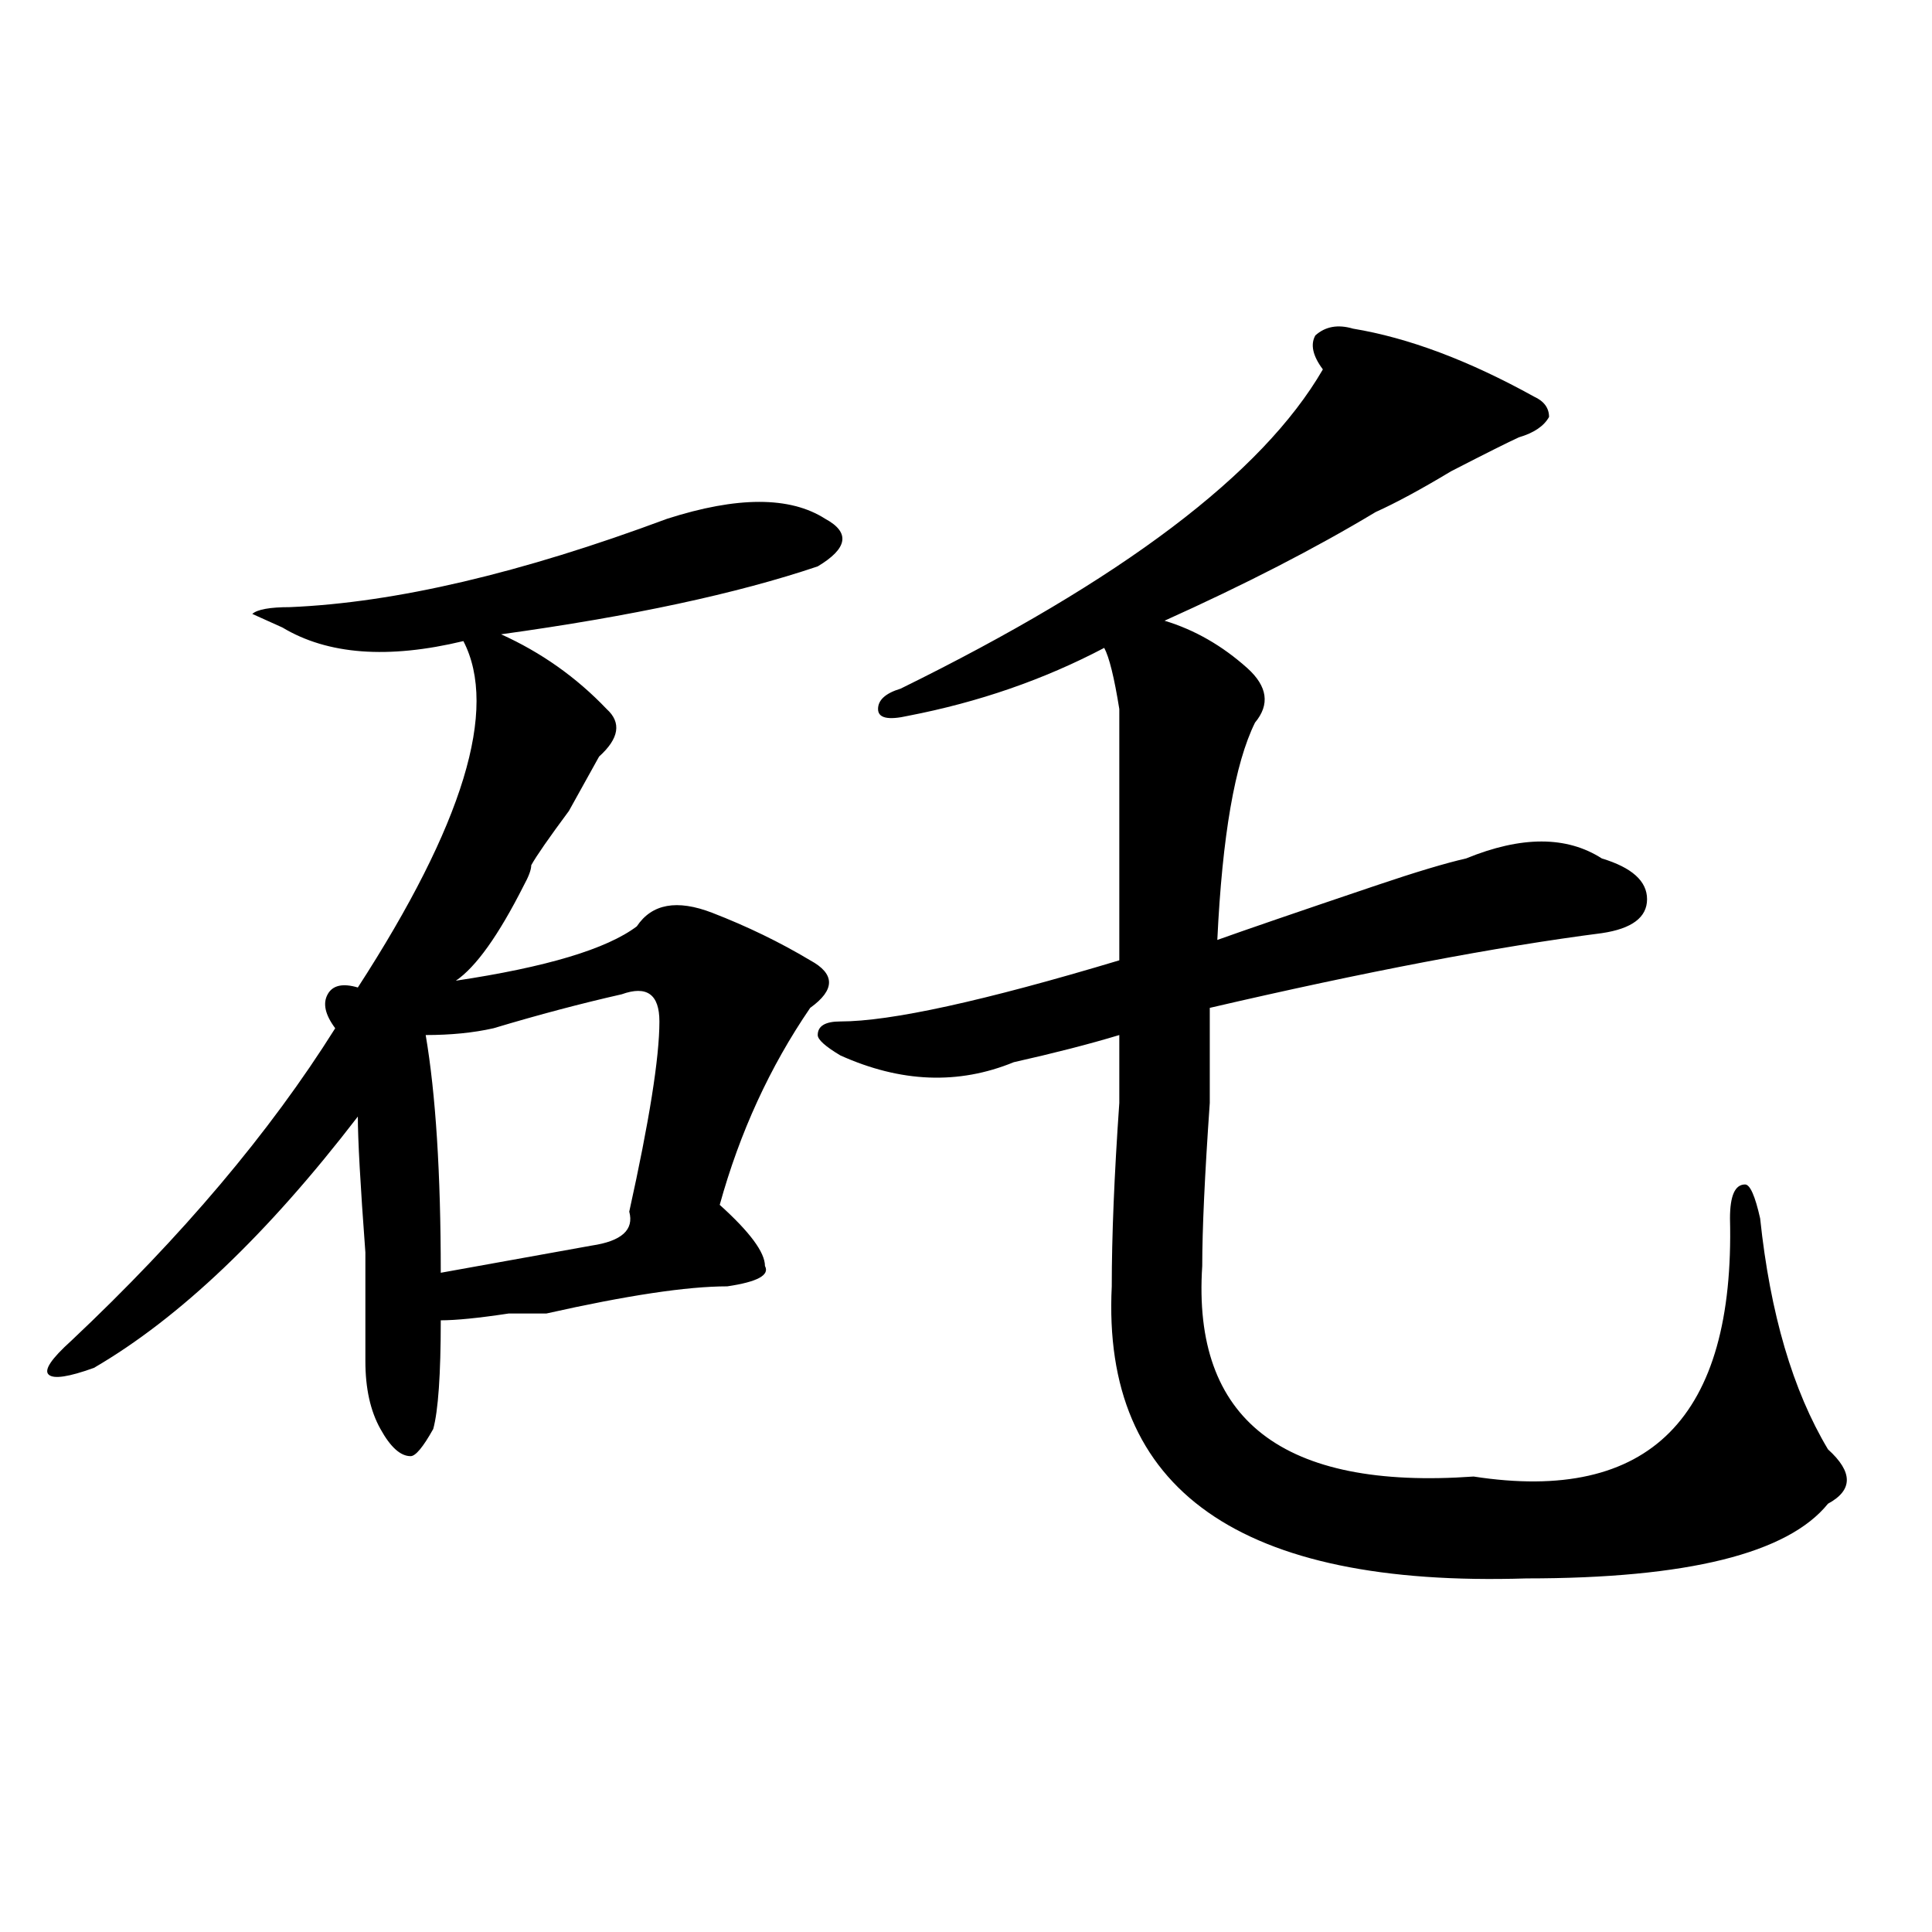 <?xml version="1.0" encoding="utf-8"?>
<!-- Generator: Adobe Illustrator 16.0.0, SVG Export Plug-In . SVG Version: 6.00 Build 0)  -->
<!DOCTYPE svg PUBLIC "-//W3C//DTD SVG 1.1//EN" "http://www.w3.org/Graphics/SVG/1.1/DTD/svg11.dtd">
<svg version="1.1" id="图层_1" xmlns="http://www.w3.org/2000/svg" xmlns:xlink="http://www.w3.org/1999/xlink" x="0px" y="0px"
	 width="1000px" height="1000px" viewBox="0 0 1000 1000" enable-background="new 0 0 1000 1000" xml:space="preserve">
<path d="M345.211,268.547c36.401-11.7,63.718-11.7,81.949,0c12.987,7.031,11.707,15.271-3.902,24.609
	c-41.646,14.063-96.278,25.817-163.898,35.156c20.792,9.394,39.023,22.302,54.633,38.672c7.805,7.031,6.463,15.271-3.902,24.609
	c-2.622,4.724-7.805,14.063-15.609,28.125c-10.427,14.063-16.951,23.456-19.512,28.125c0,2.362-1.342,5.878-3.902,10.547
	c-13.049,25.817-24.756,42.188-35.121,49.219c46.828-7.031,78.047-16.37,93.656-28.125c7.805-11.7,20.792-14.063,39.023-7.031
	c18.17,7.031,35.121,15.271,50.73,24.609c12.987,7.031,12.987,15.271,0,24.609c-20.854,30.487-36.463,64.489-46.828,101.953
	c15.609,14.063,23.414,24.609,23.414,31.641c2.561,4.724-3.902,8.239-19.512,10.547c-20.854,0-52.072,4.724-93.656,14.063
	c-2.622,0-9.146,0-19.512,0c-15.609,2.362-27.316,3.516-35.121,3.516c0,28.125-1.342,46.911-3.902,56.25
	c-5.244,9.394-9.146,14.063-11.707,14.063c-5.244,0-10.427-4.669-15.609-14.063c-5.244-9.339-7.805-21.094-7.805-35.156
	c0-7.031,0-25.763,0-56.25c-2.622-35.156-3.902-58.558-3.902-70.313C138.387,638.896,92.839,682.237,48.633,708
	c-13.049,4.724-20.854,5.878-23.414,3.516c-2.622-2.308,1.28-8.185,11.707-17.578c57.193-53.888,102.741-107.776,136.582-161.719
	c-5.244-7.031-6.524-12.854-3.902-17.578c2.561-4.669,7.805-5.823,15.609-3.516c54.633-84.375,72.803-144.141,54.633-179.297
	c-39.023,9.394-70.242,7.031-93.656-7.031l-15.609-7.031c2.561-2.308,9.085-3.516,19.512-3.516
	C204.727,311.942,269.725,296.672,345.211,268.547z M321.797,514.641c-20.854,4.724-42.926,10.547-66.34,17.578
	c-10.427,2.362-22.134,3.516-35.121,3.516c5.183,30.487,7.805,71.521,7.805,123.047c25.975-4.669,52.011-9.339,78.047-14.063
	c15.609-2.308,22.072-8.185,19.512-17.578c10.365-46.856,15.609-79.651,15.609-98.438
	C341.309,514.641,334.784,509.972,321.797,514.641z M700.324,170.109c28.597,4.724,59.815,16.425,93.656,35.156
	c5.183,2.362,7.805,5.878,7.805,10.547c-2.622,4.724-7.805,8.239-15.609,10.547c-5.244,2.362-16.951,8.239-35.121,17.578
	c-15.609,9.394-28.658,16.425-39.023,21.094c-31.219,18.786-67.682,37.519-109.266,56.25c15.609,4.724,29.877,12.909,42.926,24.609
	c10.365,9.394,11.707,18.786,3.902,28.125c-10.427,21.094-16.951,58.612-19.512,112.5c12.987-4.669,40.304-14.063,81.949-28.125
	c20.792-7.031,36.401-11.7,46.828-14.063c28.597-11.7,52.011-11.7,70.242,0c15.609,4.724,23.414,11.755,23.414,21.094
	c0,9.394-7.805,15.271-23.414,17.578c-54.633,7.031-122.314,19.94-202.922,38.672c0,7.031,0,23.456,0,49.219
	c-2.622,37.519-3.902,65.644-3.902,84.375c-5.244,79.706,41.584,116.016,140.484,108.984
	c91.034,14.063,135.24-30.433,132.68-133.594c0-11.7,2.561-17.578,7.805-17.578c2.561,0,5.183,5.878,7.805,17.578
	c5.183,49.219,16.89,89.099,35.121,119.531c12.987,11.755,12.987,21.094,0,28.125c-20.854,25.817-72.864,38.672-156.094,38.672
	c-148.289,4.669-219.873-45.703-214.629-151.172c0-25.763,1.28-57.403,3.902-94.922c0-18.731,0-30.433,0-35.156
	c-15.609,4.724-33.841,9.394-54.633,14.063c-28.658,11.755-58.535,10.547-89.754-3.516c-7.805-4.669-11.707-8.185-11.707-10.547
	c0-4.669,3.902-7.031,11.707-7.031c25.975,0,74.145-10.547,144.387-31.641c0-74.981,0-118.323,0-130.078
	c-2.622-16.37-5.244-26.917-7.805-31.641c-31.219,16.425-65.06,28.125-101.461,35.156c-10.427,2.362-15.609,1.208-15.609-3.516
	c0-4.669,3.902-8.185,11.707-10.547c114.448-56.25,187.313-111.292,218.531-165.234c-5.244-7.031-6.524-12.854-3.902-17.578
	C685.995,168.956,692.52,167.802,700.324,170.109z"/>
</svg>
